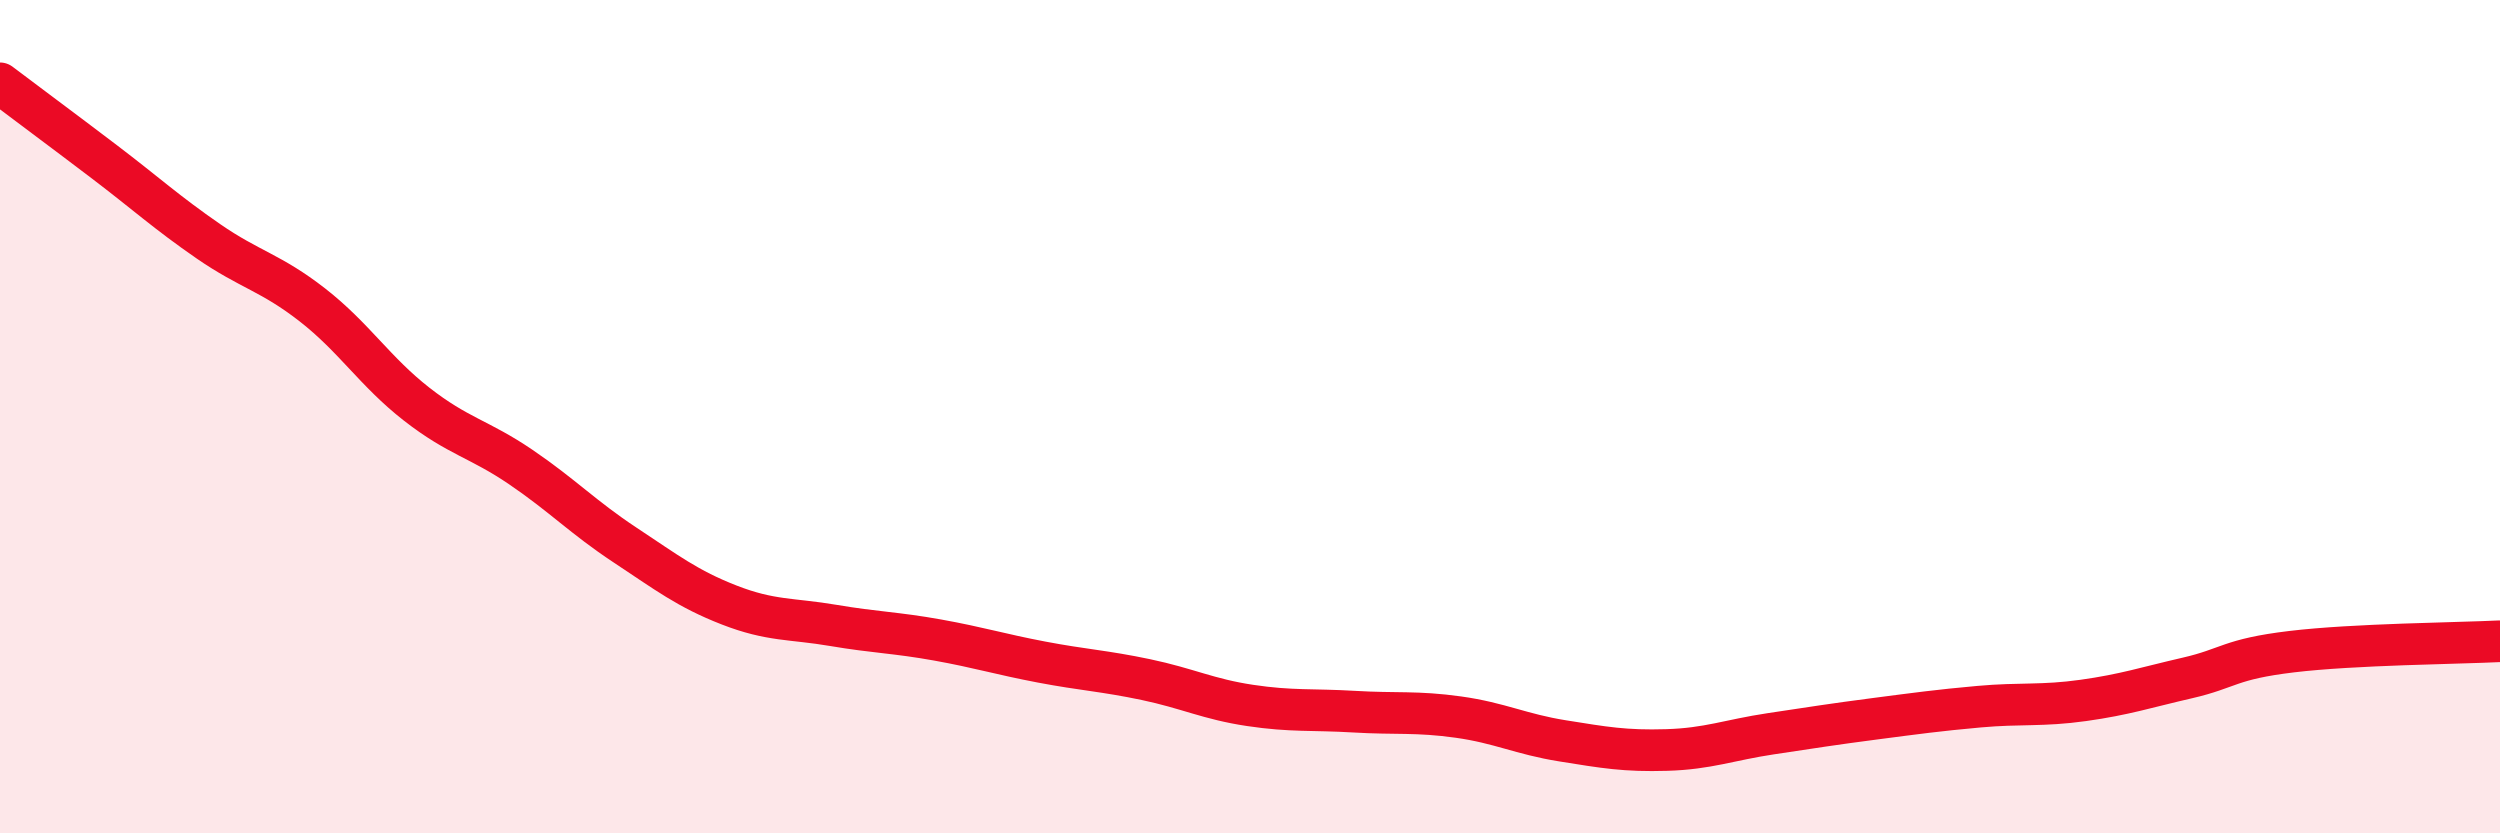 
    <svg width="60" height="20" viewBox="0 0 60 20" xmlns="http://www.w3.org/2000/svg">
      <path
        d="M 0,2 C 0.5,2.38 1.5,3.12 2.5,3.88 C 3.5,4.64 4,5.1 5,5.79 C 6,6.48 6.5,6.54 7.5,7.32 C 8.5,8.1 9,8.92 10,9.7 C 11,10.48 11.5,10.53 12.5,11.21 C 13.5,11.89 14,12.42 15,13.08 C 16,13.74 16.5,14.13 17.5,14.52 C 18.5,14.91 19,14.84 20,15.01 C 21,15.18 21.5,15.18 22.5,15.36 C 23.5,15.54 24,15.7 25,15.89 C 26,16.08 26.5,16.1 27.5,16.31 C 28.5,16.52 29,16.78 30,16.93 C 31,17.08 31.5,17.02 32.5,17.08 C 33.5,17.14 34,17.07 35,17.21 C 36,17.35 36.5,17.62 37.5,17.78 C 38.5,17.94 39,18.03 40,18 C 41,17.97 41.5,17.76 42.5,17.61 C 43.5,17.46 44,17.38 45,17.25 C 46,17.12 46.5,17.05 47.5,16.96 C 48.5,16.87 49,16.95 50,16.81 C 51,16.67 51.5,16.5 52.5,16.27 C 53.5,16.04 53.5,15.82 55,15.64 C 56.5,15.46 59,15.44 60,15.39L60 20L0 20Z"
        fill="#EB0A25"
        opacity="0.1"
        stroke-linecap="round"
        stroke-linejoin="round"
      />
      <path
        d="M 0,2 C 0.5,2.38 1.5,3.12 2.5,3.88 C 3.5,4.64 4,5.1 5,5.79 C 6,6.48 6.5,6.54 7.5,7.32 C 8.5,8.1 9,8.92 10,9.7 C 11,10.48 11.5,10.53 12.5,11.21 C 13.5,11.89 14,12.42 15,13.08 C 16,13.74 16.5,14.13 17.5,14.52 C 18.5,14.91 19,14.84 20,15.01 C 21,15.18 21.5,15.18 22.5,15.36 C 23.5,15.54 24,15.7 25,15.89 C 26,16.08 26.5,16.1 27.5,16.31 C 28.5,16.52 29,16.78 30,16.93 C 31,17.08 31.5,17.02 32.5,17.08 C 33.5,17.14 34,17.07 35,17.21 C 36,17.35 36.5,17.62 37.5,17.78 C 38.5,17.94 39,18.03 40,18 C 41,17.97 41.5,17.76 42.5,17.61 C 43.5,17.46 44,17.38 45,17.25 C 46,17.12 46.5,17.05 47.5,16.96 C 48.5,16.87 49,16.95 50,16.81 C 51,16.67 51.5,16.5 52.5,16.27 C 53.5,16.04 53.5,15.82 55,15.64 C 56.5,15.46 59,15.44 60,15.39"
        stroke="#EB0A25"
        stroke-width="1"
        fill="none"
        stroke-linecap="round"
        stroke-linejoin="round"
      />
    </svg>
  